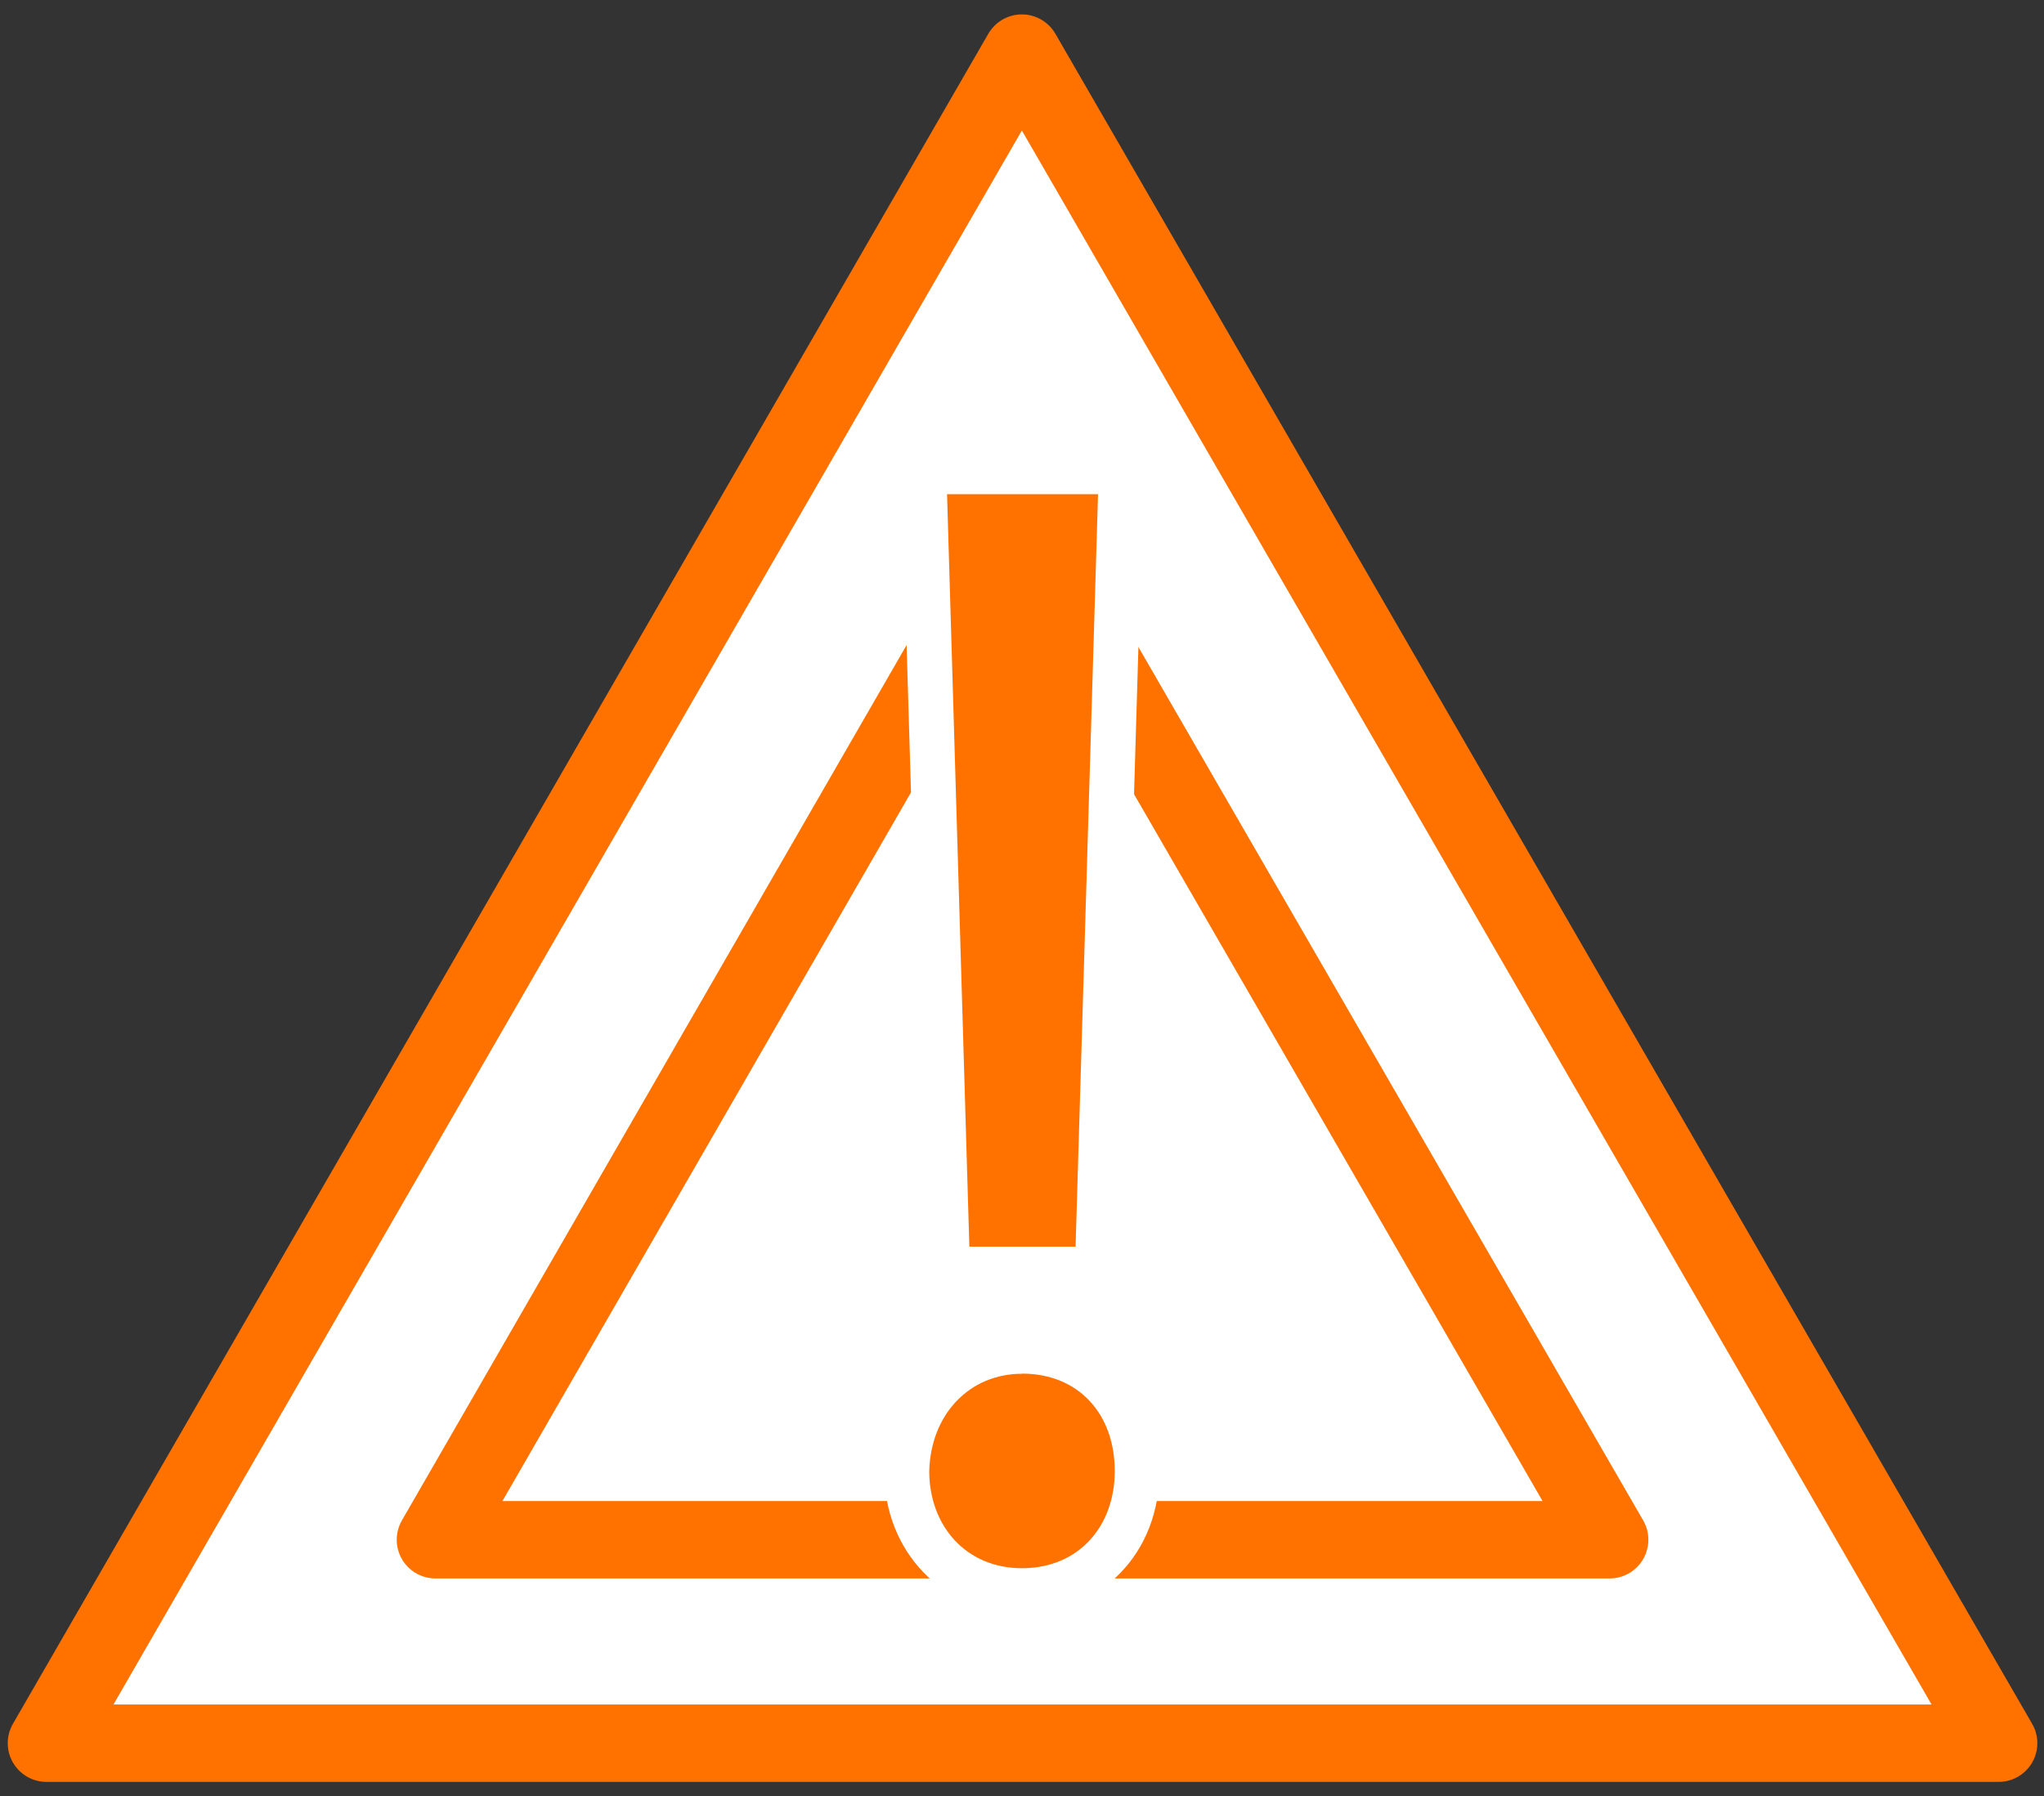 <svg xmlns="http://www.w3.org/2000/svg" width="132" height="116" fill="none"><rect width="100%" height="100%" fill="#333333" stroke="none"/><path fill="#fff" stroke="#FF7200" stroke-linejoin="round" stroke-miterlimit="10" stroke-width="5" d="M3 112.59L65.99 3.43l63.08 109.16H3z"/><path fill="#fff" stroke="#FF7200" stroke-linejoin="round" stroke-miterlimit="10" stroke-width="5" d="M28.12 99.45l37.87-65.69 37.96 65.69H28.12z"/><path fill="#FF7200" d="M65.99 102.73c-4.25 0-7.44-3.28-7.44-7.72 0-4.45 3.19-7.73 7.44-7.73 4.34 0 7.43 3.19 7.43 7.73 0 4.44-3.09 7.72-7.43 7.72zm-4.83-20.77L59.6 30.47h12.65l-1.54 51.5h-9.56z"/><path fill="#fff" d="M70.91 31.92l-1.45 48.6H62.6l-1.44-48.6h9.75zM66 88.72c3.67 0 5.99 2.62 5.99 6.29 0 3.57-2.32 6.28-6 6.28-3.57 0-5.98-2.7-5.98-6.28.1-3.67 2.6-6.28 5.99-6.28zm7.92-59.7H58.16l.1 3 1.45 48.6.1 2.8h12.45l.1-2.8 1.45-48.6.1-3zm-7.92 56.81c-5.03 0-8.9 3.96-8.9 9.18 0 5.21 3.78 9.17 8.9 9.17 5.12 0 8.88-3.86 8.88-9.17 0-5.32-3.67-9.18-8.88-9.18z"/></svg>